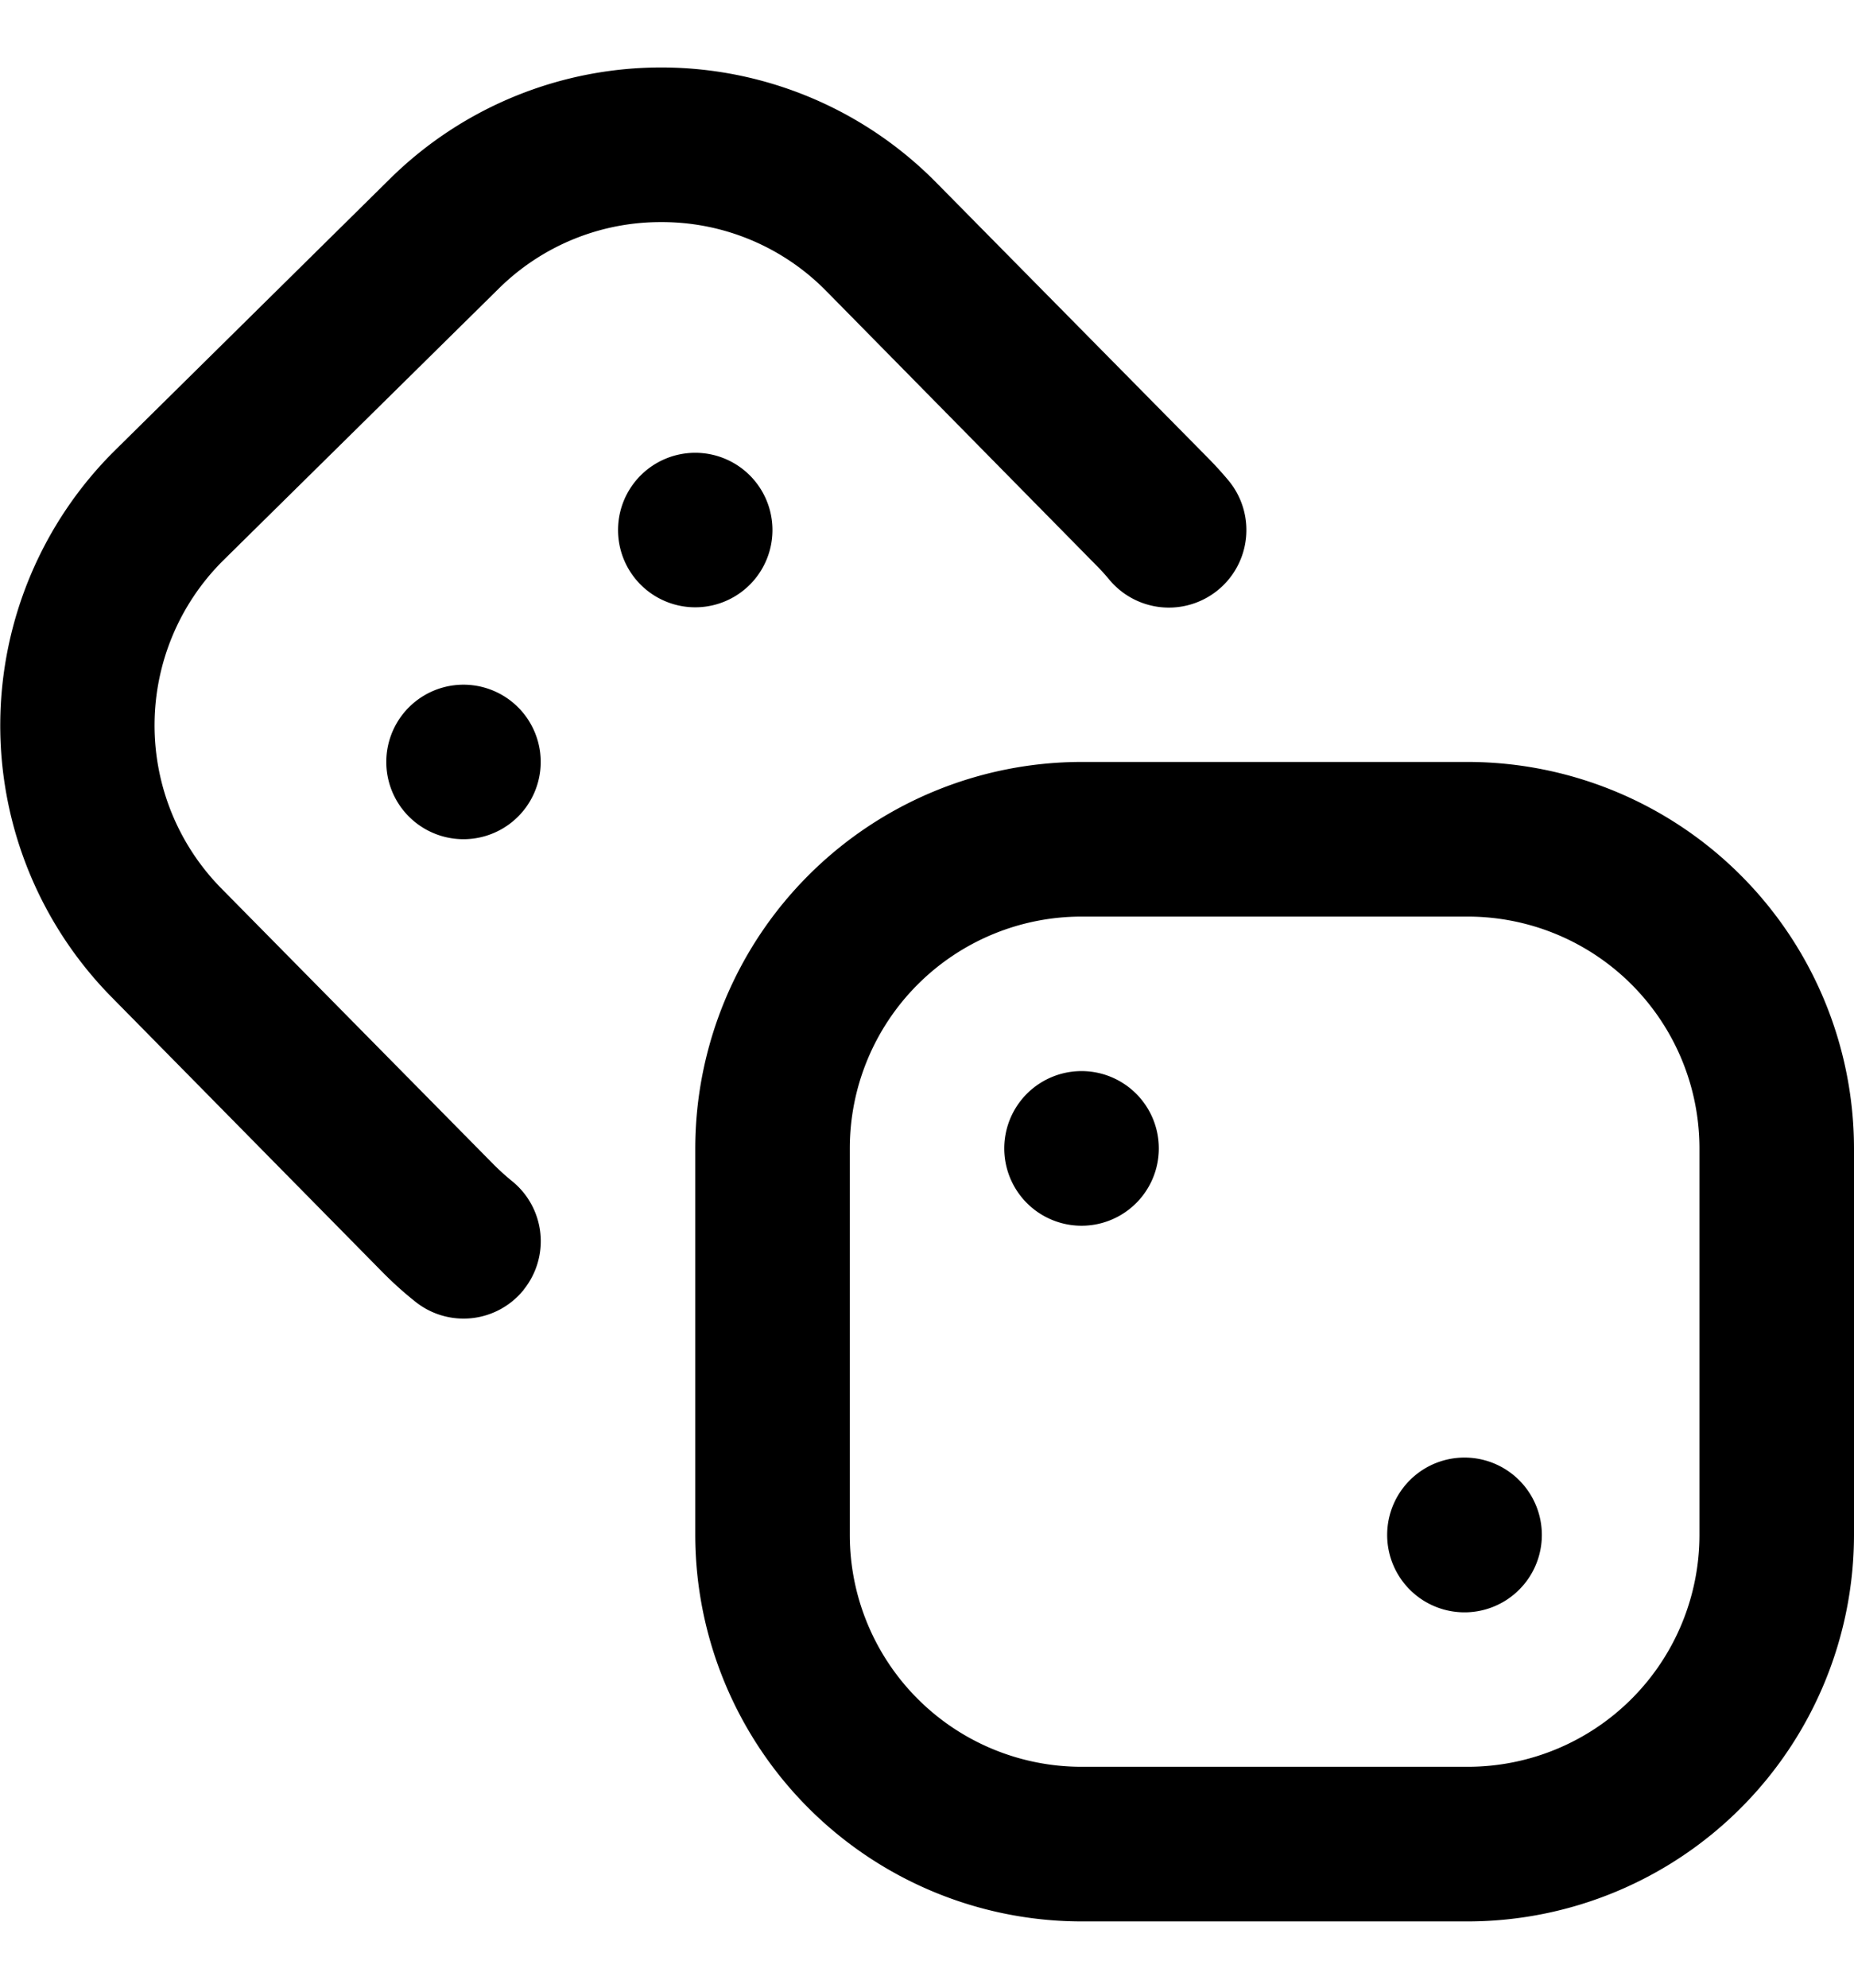 <svg viewBox="0 0 14 15" width="14" height="15" fill="currentColor" xmlns="http://www.w3.org/2000/svg"><path d="M11.083 14.5H8.167a2.92 2.92 0 0 1-2.917-2.917V8.667A2.92 2.92 0 0 1 8.167 5.75h2.916A2.92 2.92 0 0 1 14 8.667v2.916a2.92 2.92 0 0 1-2.917 2.917ZM8.167 6.917a1.75 1.75 0 0 0-1.75 1.75v2.916a1.75 1.75 0 0 0 1.75 1.75h2.916a1.75 1.75 0 0 0 1.75-1.75V8.667a1.75 1.75 0 0 0-1.75-1.75H8.167Zm0 1.166a.583.583 0 1 0 0 1.167.583.583 0 0 0 0-1.167ZM11.083 11a.584.584 0 1 0 0 1.167.584.584 0 0 0 0-1.167ZM5.25 4.583a.583.583 0 1 0 0-1.166.583.583 0 0 0 0 1.166ZM4.083 5.75a.583.583 0 1 0-1.166 0 .583.583 0 0 0 1.166 0Zm-.128 3.982a.583.583 0 0 0-.09-.82 1.836 1.836 0 0 1-.146-.133L1.67 6.703a1.753 1.753 0 0 1 .017-2.475L3.764 2.18a1.738 1.738 0 0 1 1.229-.504h.013a1.739 1.739 0 0 1 1.233.52l2.044 2.075c.034.034.065.069.095.105a.585.585 0 1 0 .897-.752 2.77 2.77 0 0 0-.155-.17L7.07 1.378a2.917 2.917 0 0 0-4.125-.029L.87 3.397a2.92 2.92 0 0 0-.03 4.125L2.888 9.6c.078.079.16.153.247.222a.583.583 0 0 0 .82-.089v-.001Z"/></svg>